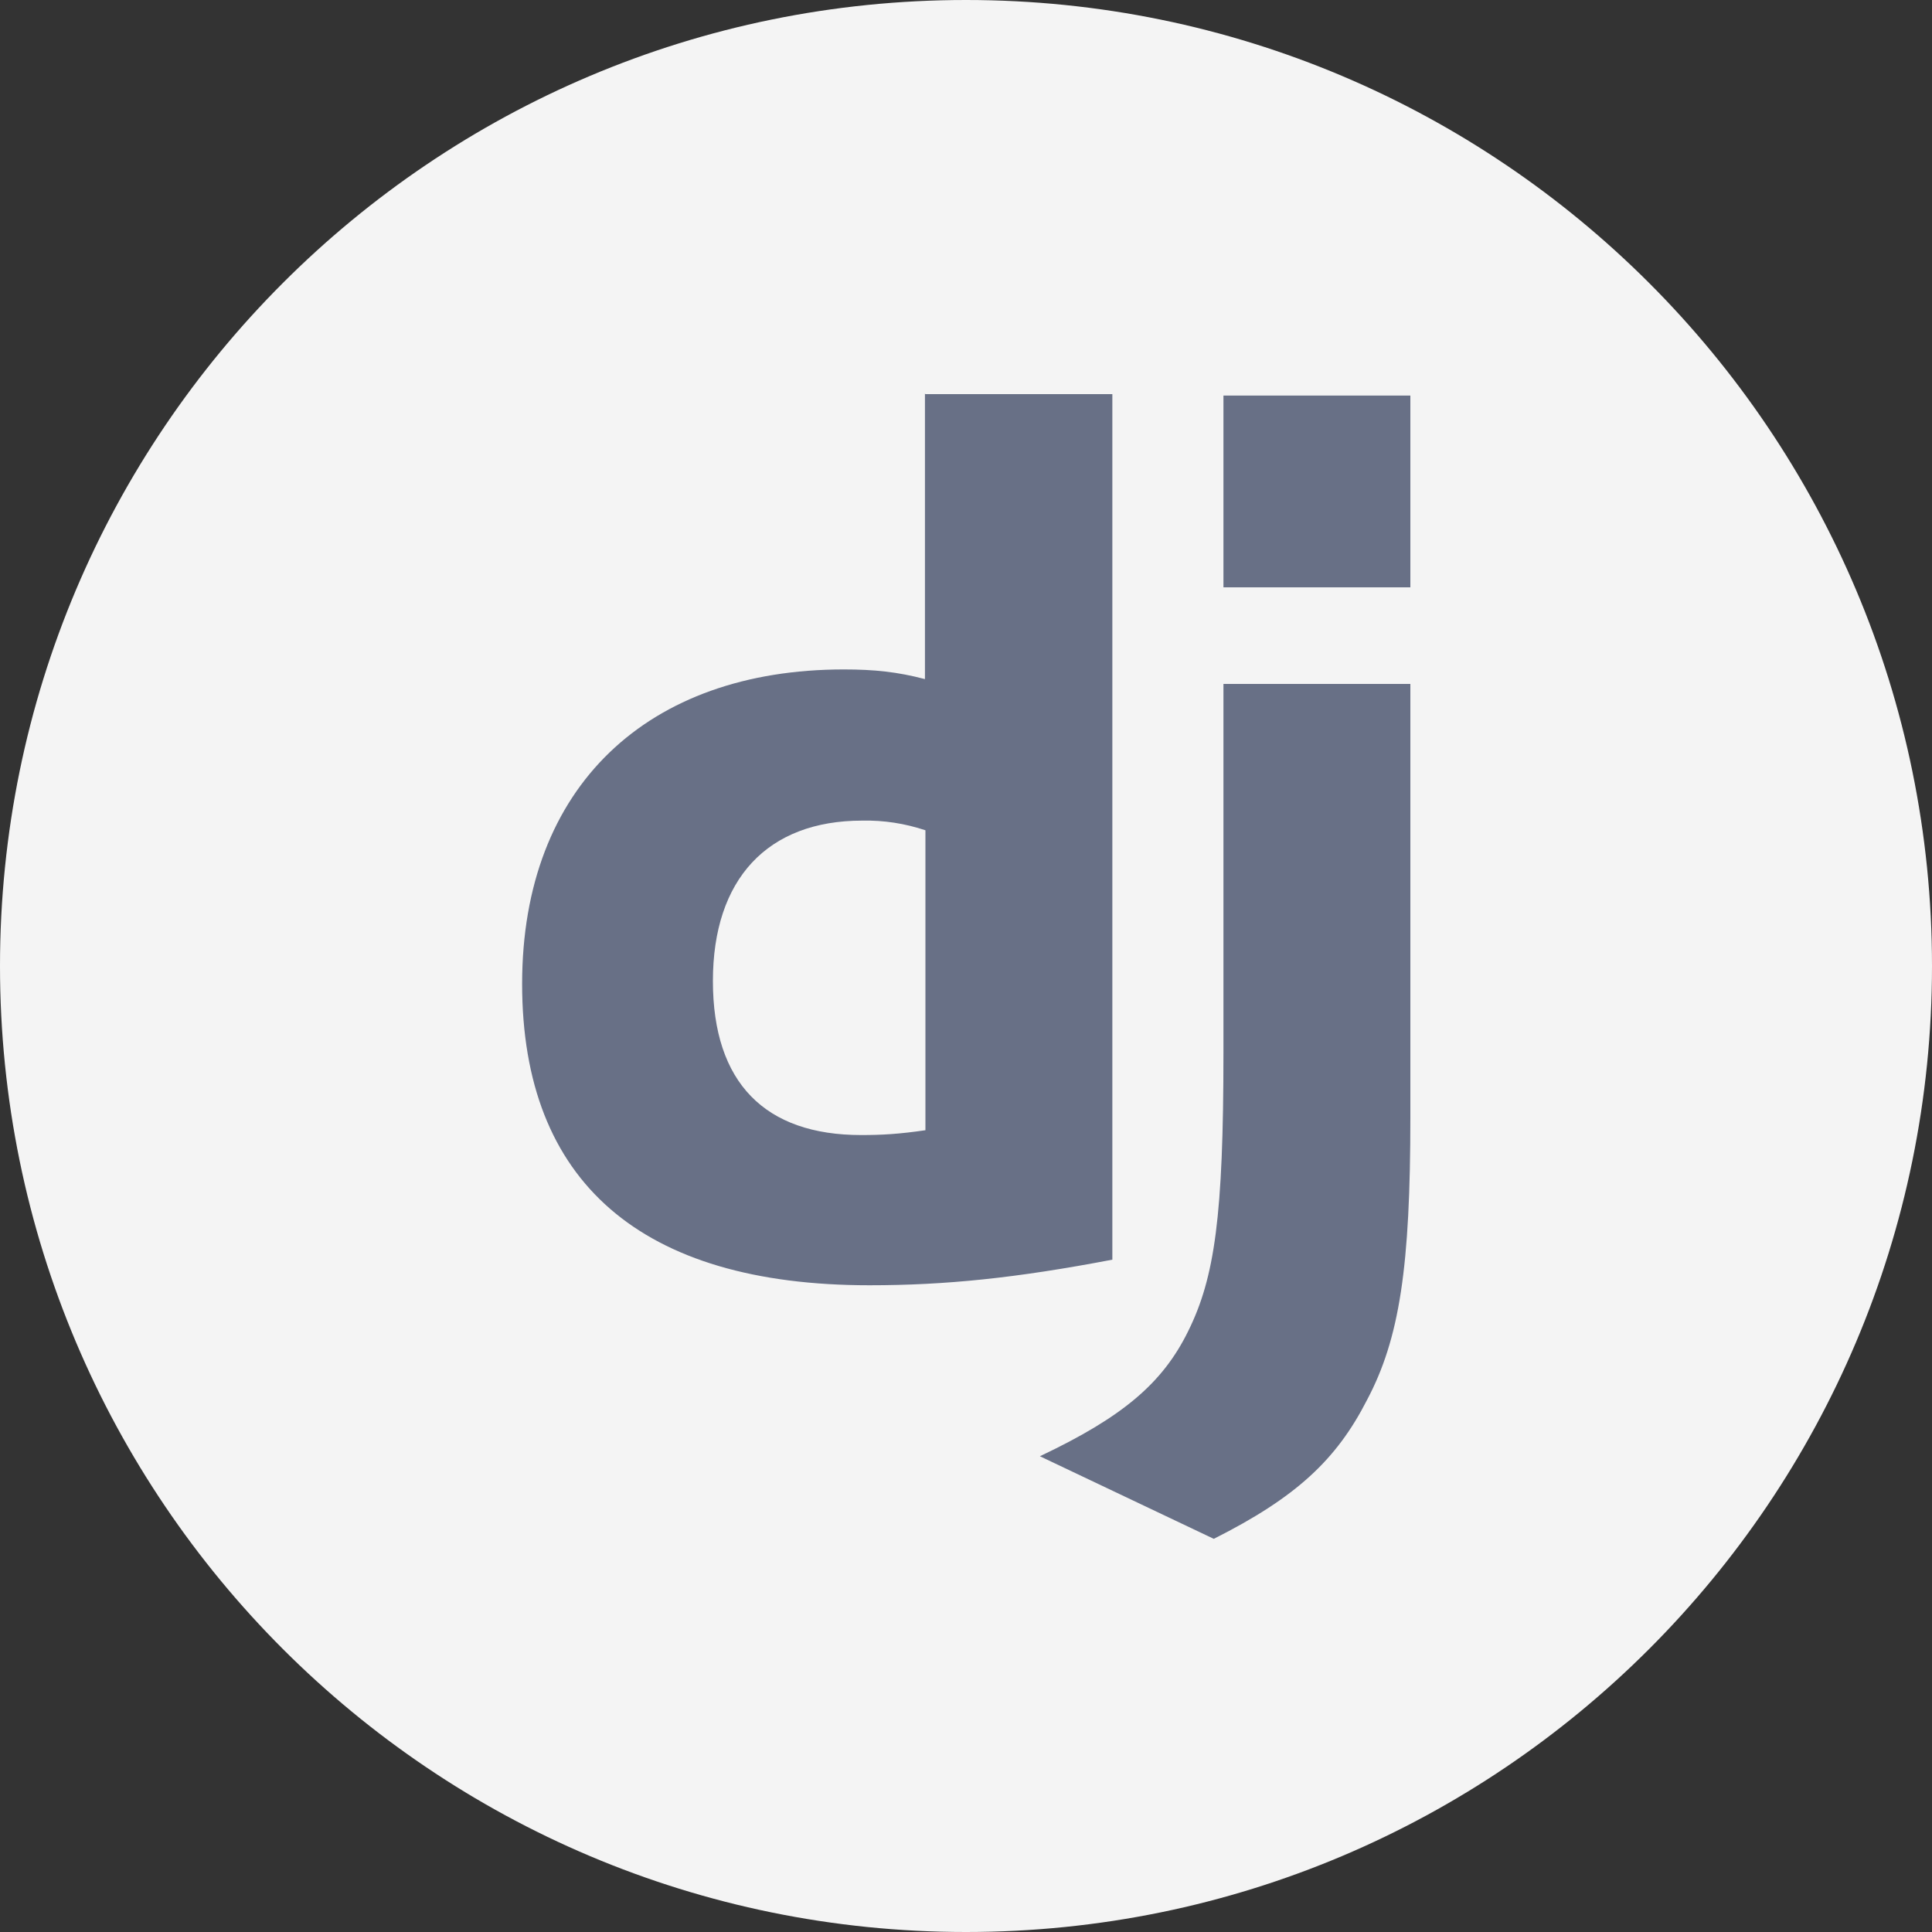 <svg width="40" height="40" viewBox="0 0 40 40" fill="none" xmlns="http://www.w3.org/2000/svg">
<rect x="0" y="0" width="40" height="40" fill="#333333" stroke="none"/>
<g clip-path="url(#clip0_294_348)">
<path d="M20 40C31.046 40 40 31.046 40 20C40 8.954 31.046 0 20 0C8.954 0 0 8.954 0 20C0 31.046 8.954 40 20 40Z" fill="#F4F4F4"/>
<path d="M19.16 8.16H23.03V26.08C21.04 26.46 19.58 26.61 18 26.61C13.27 26.61 10.81 24.47 10.81 20.37C10.81 16.27 13.42 13.86 17.47 13.86C18.1 13.86 18.58 13.91 19.15 14.06V8.15L19.16 8.16ZM19.16 17.19C18.74 17.05 18.3 16.98 17.85 16.99C15.89 16.99 14.76 18.2 14.76 20.31C14.76 22.42 15.84 23.5 17.83 23.5C18.26 23.5 18.61 23.48 19.16 23.4V17.19ZM29.2 14.15V23.13C29.2 26.22 28.98 27.71 28.3 28.99C27.67 30.22 26.84 31 25.13 31.86L21.53 30.15C23.24 29.34 24.07 28.64 24.6 27.56C25.15 26.45 25.33 25.17 25.33 21.8V14.16H29.2V14.15ZM25.33 8.19H29.2V12.16H25.33V8.19Z" fill="#687086"/>
</g>
<defs>
<clipPath id="clip0_294_348">
<rect width="40" height="40" fill="white"/>
</clipPath>
</defs>
</svg>
